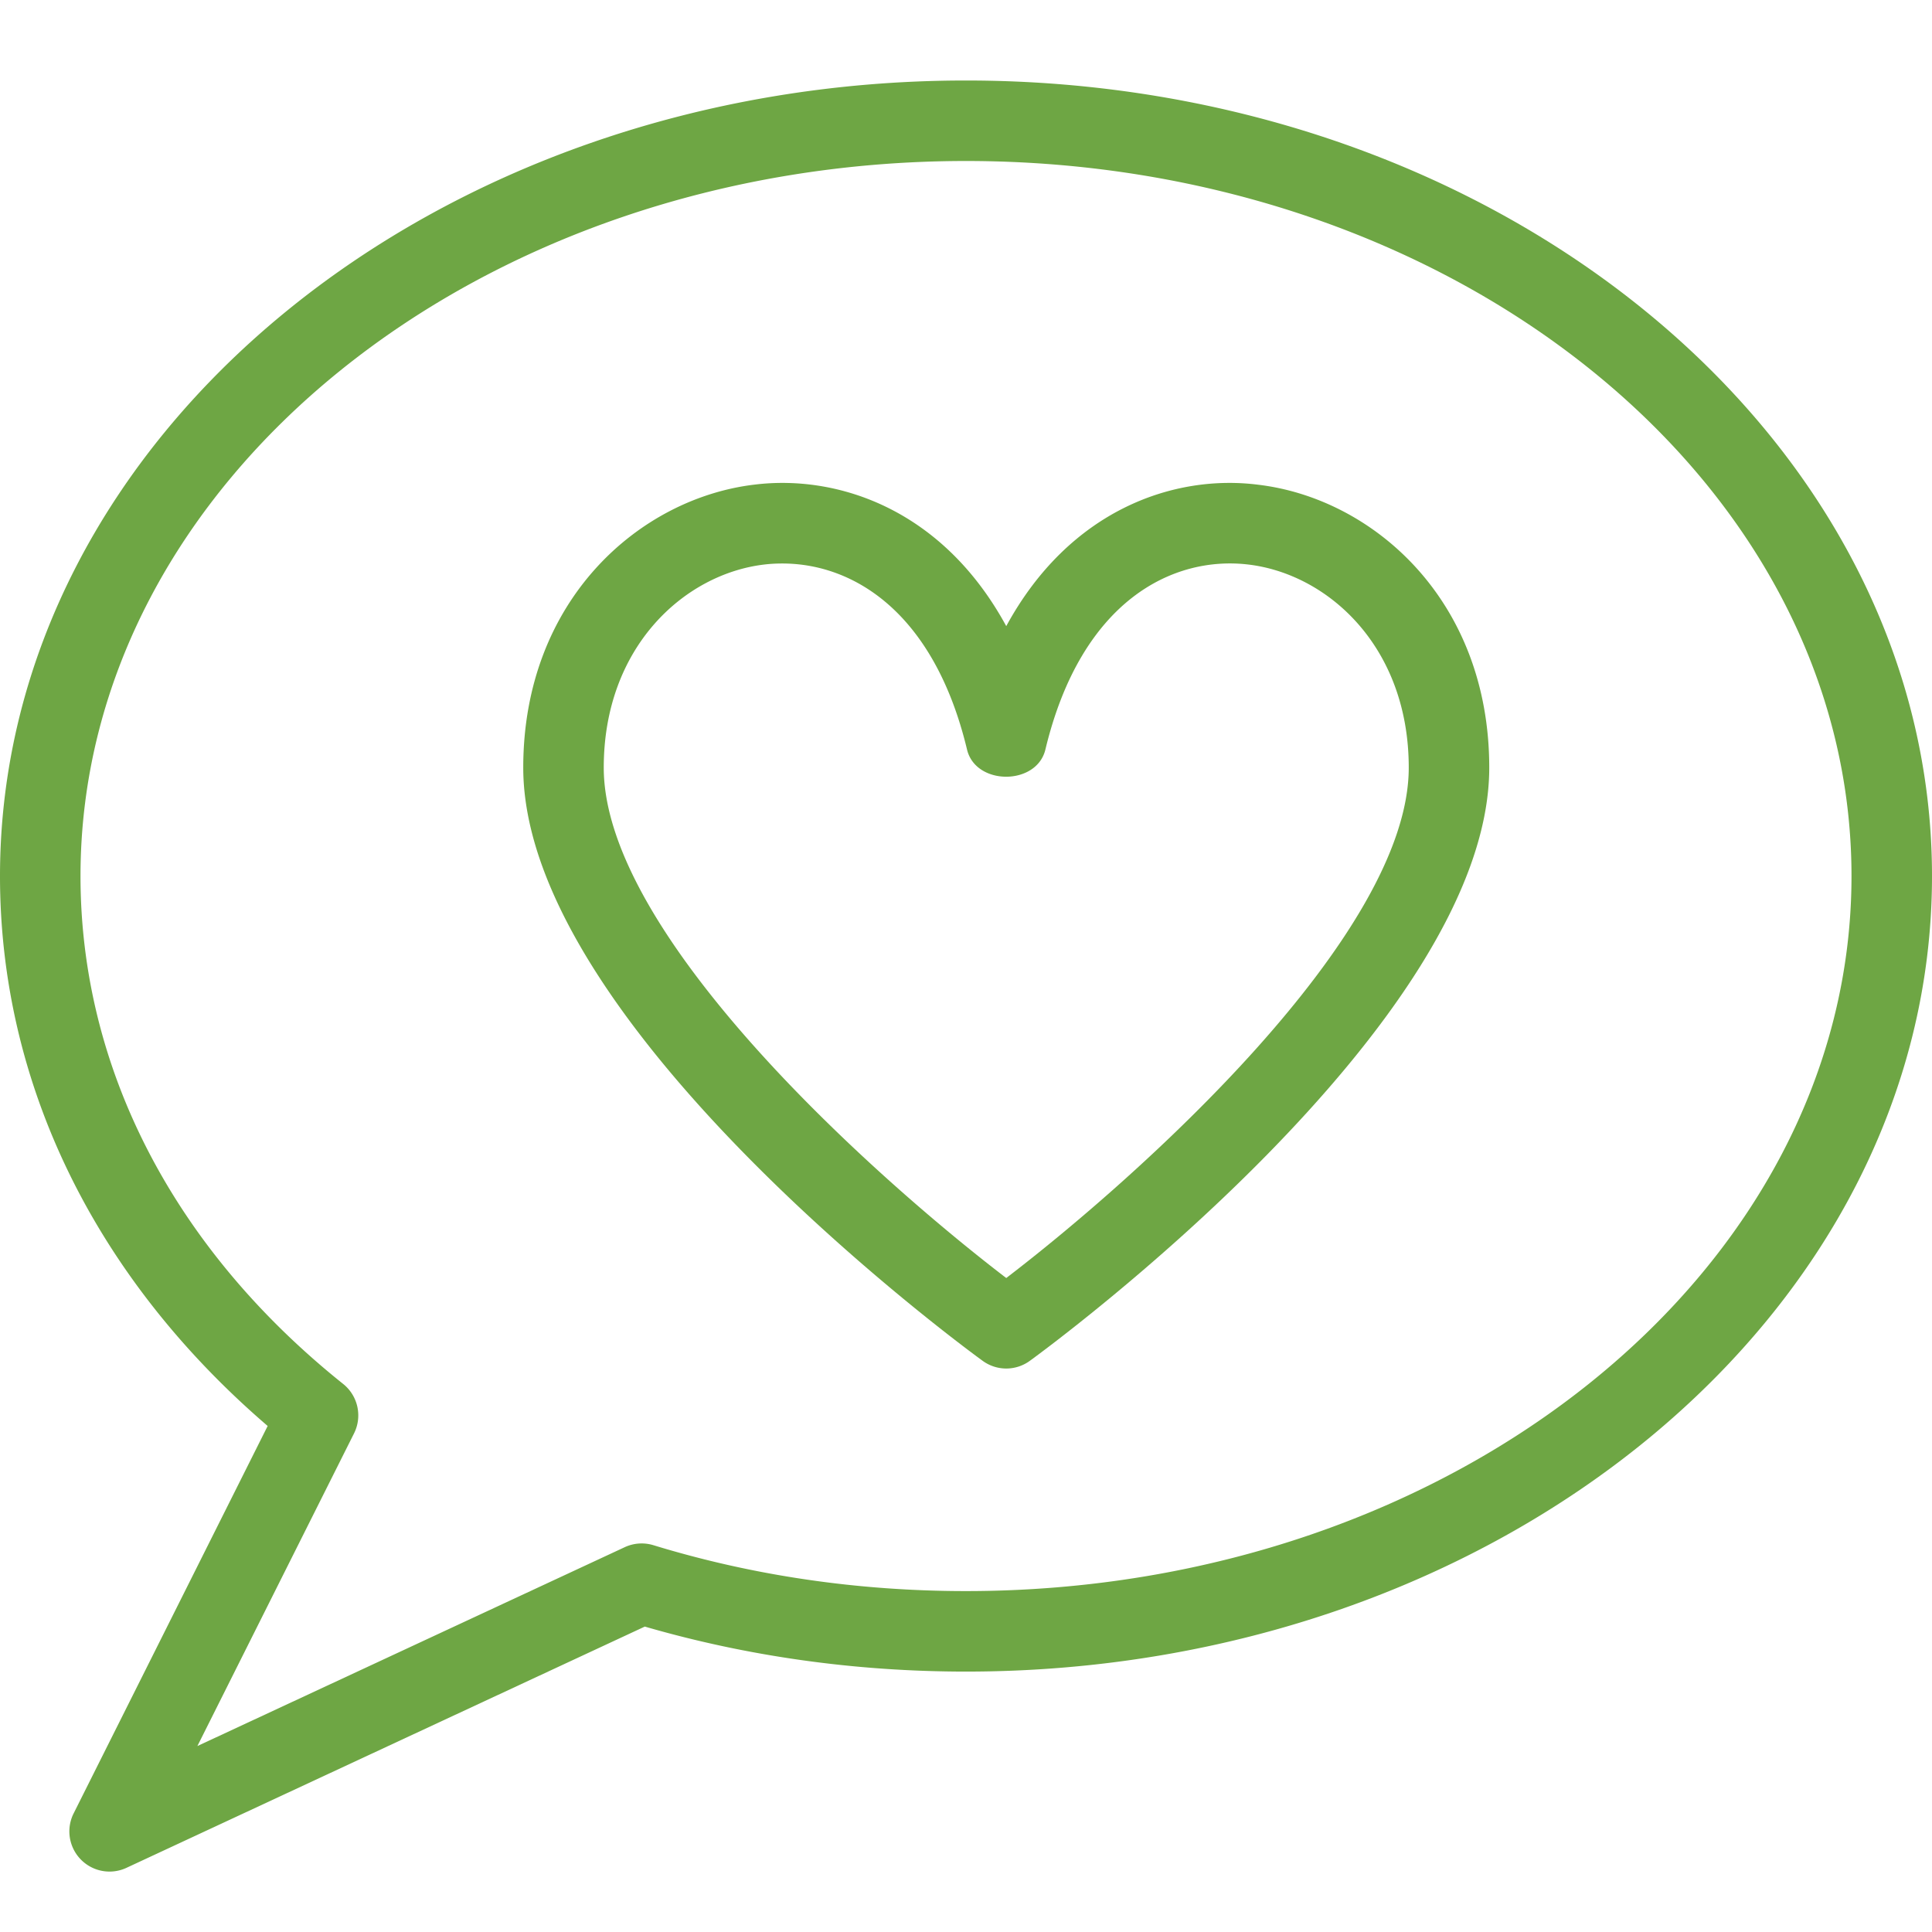 <svg xmlns="http://www.w3.org/2000/svg" viewBox="0 0 24 24"><g fill="#6EA644"><path d="M12 1C5.383 1 0 5.434 0 10.883c0 2.574 1.177 4.986 3.325 6.831l-2.41 4.812a.499.499 0 00.658.676l6.437-2.996c1.278.371 2.62.559 3.99.559 6.617 0 12-4.433 12-9.882S18.617 1 12 1zm0 18.765c-1.338 0-2.645-.191-3.883-.57a.5.5 0 00-.357.025l-5.308 2.47 1.946-3.884a.5.5 0 00-.135-.614C2.159 15.51 1 13.27 1 10.883 1 5.984 5.935 2 12 2s11 3.984 11 8.883c0 4.897-4.935 8.882-11 8.882z"/><path d="M15.626 6.021c-1.036-.131-2.336.305-3.126 1.757-.79-1.453-2.093-1.885-3.126-1.758C7.946 6.189 6.5 7.451 6.5 9.536c0 3.182 5.473 7.199 5.706 7.368a.497.497 0 00.588 0c.233-.169 5.706-4.187 5.706-7.368 0-2.085-1.446-3.347-2.874-3.515zM12.5 15.876c-1.63-1.247-5-4.255-5-6.34 0-1.501 1.002-2.405 1.992-2.523.074-.009.15-.013.227-.013.878 0 1.883.6 2.294 2.312.108.449.864.449.973 0 .447-1.862 1.593-2.41 2.522-2.299.99.118 1.992 1.022 1.992 2.523 0 2.085-3.37 5.093-5 6.34z"/></g></svg>